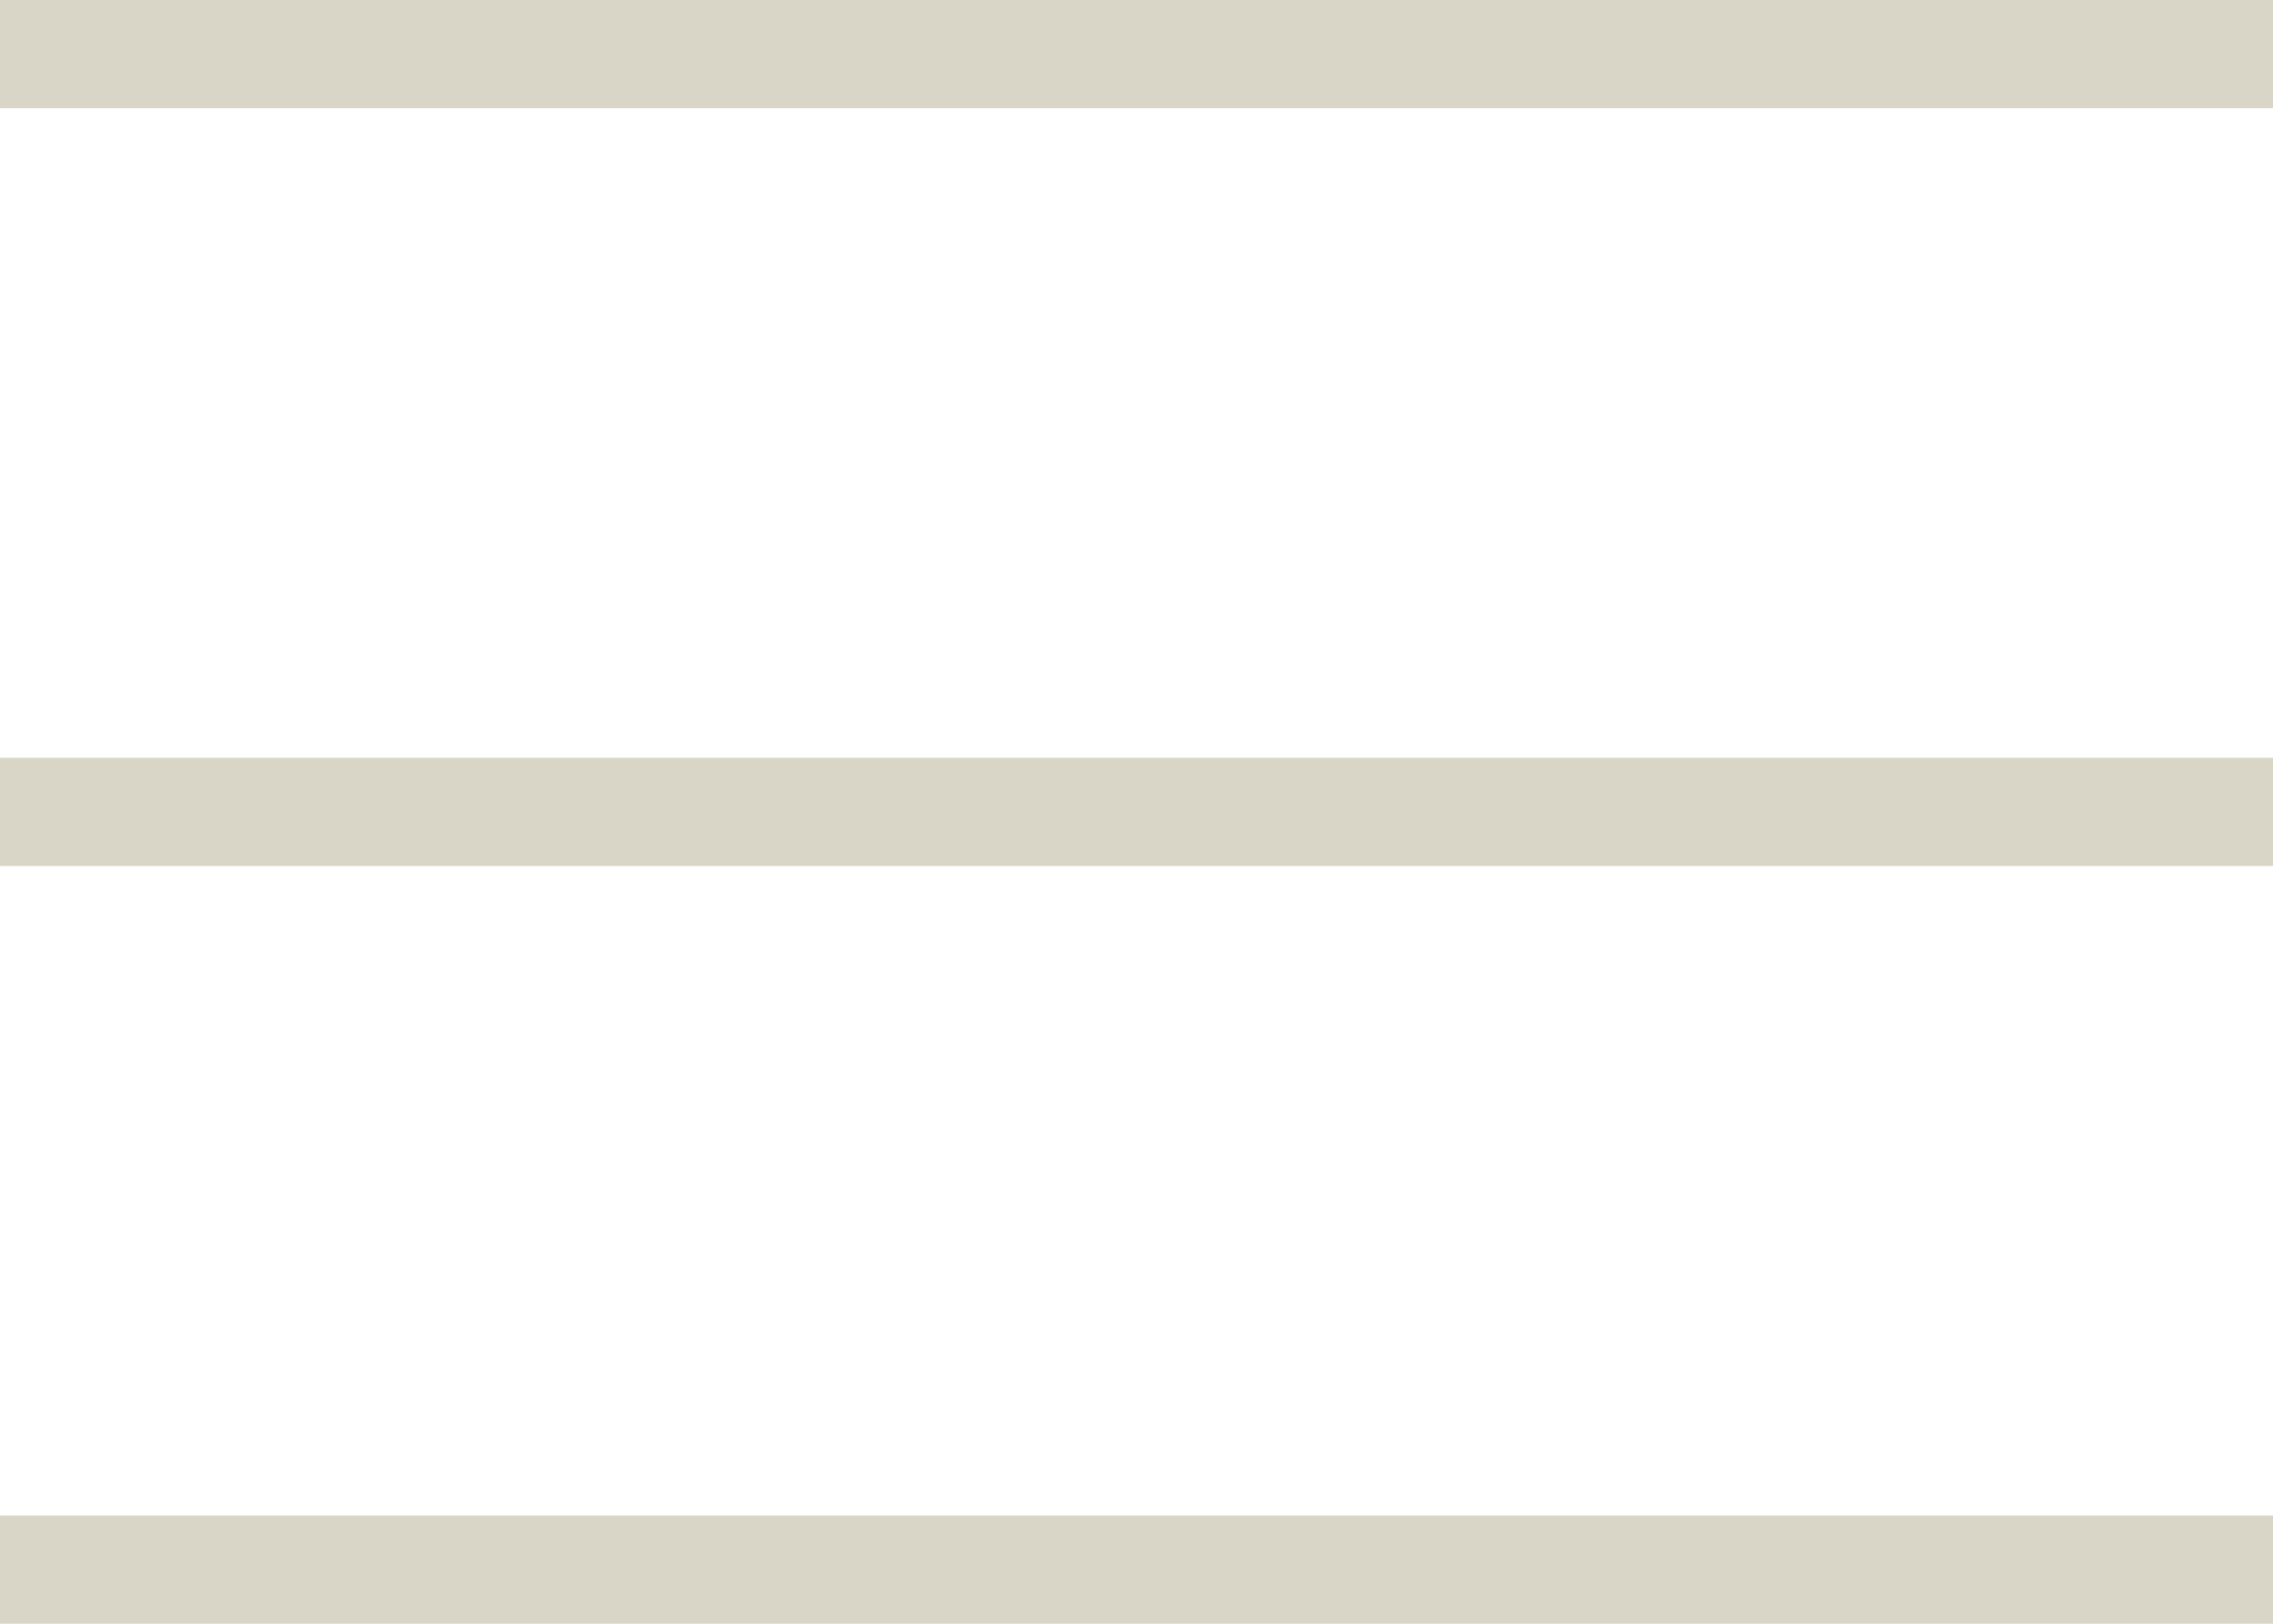 <?xml version="1.0" encoding="UTF-8"?> <svg xmlns="http://www.w3.org/2000/svg" width="21" height="15" viewBox="0 0 21 15" fill="none"><path d="M0 0.5H21" stroke="#D9D6C7"></path><path d="M0 7.5H21" stroke="#D9D6C7"></path><path d="M0 14.5H21" stroke="#D9D6C7"></path></svg> 